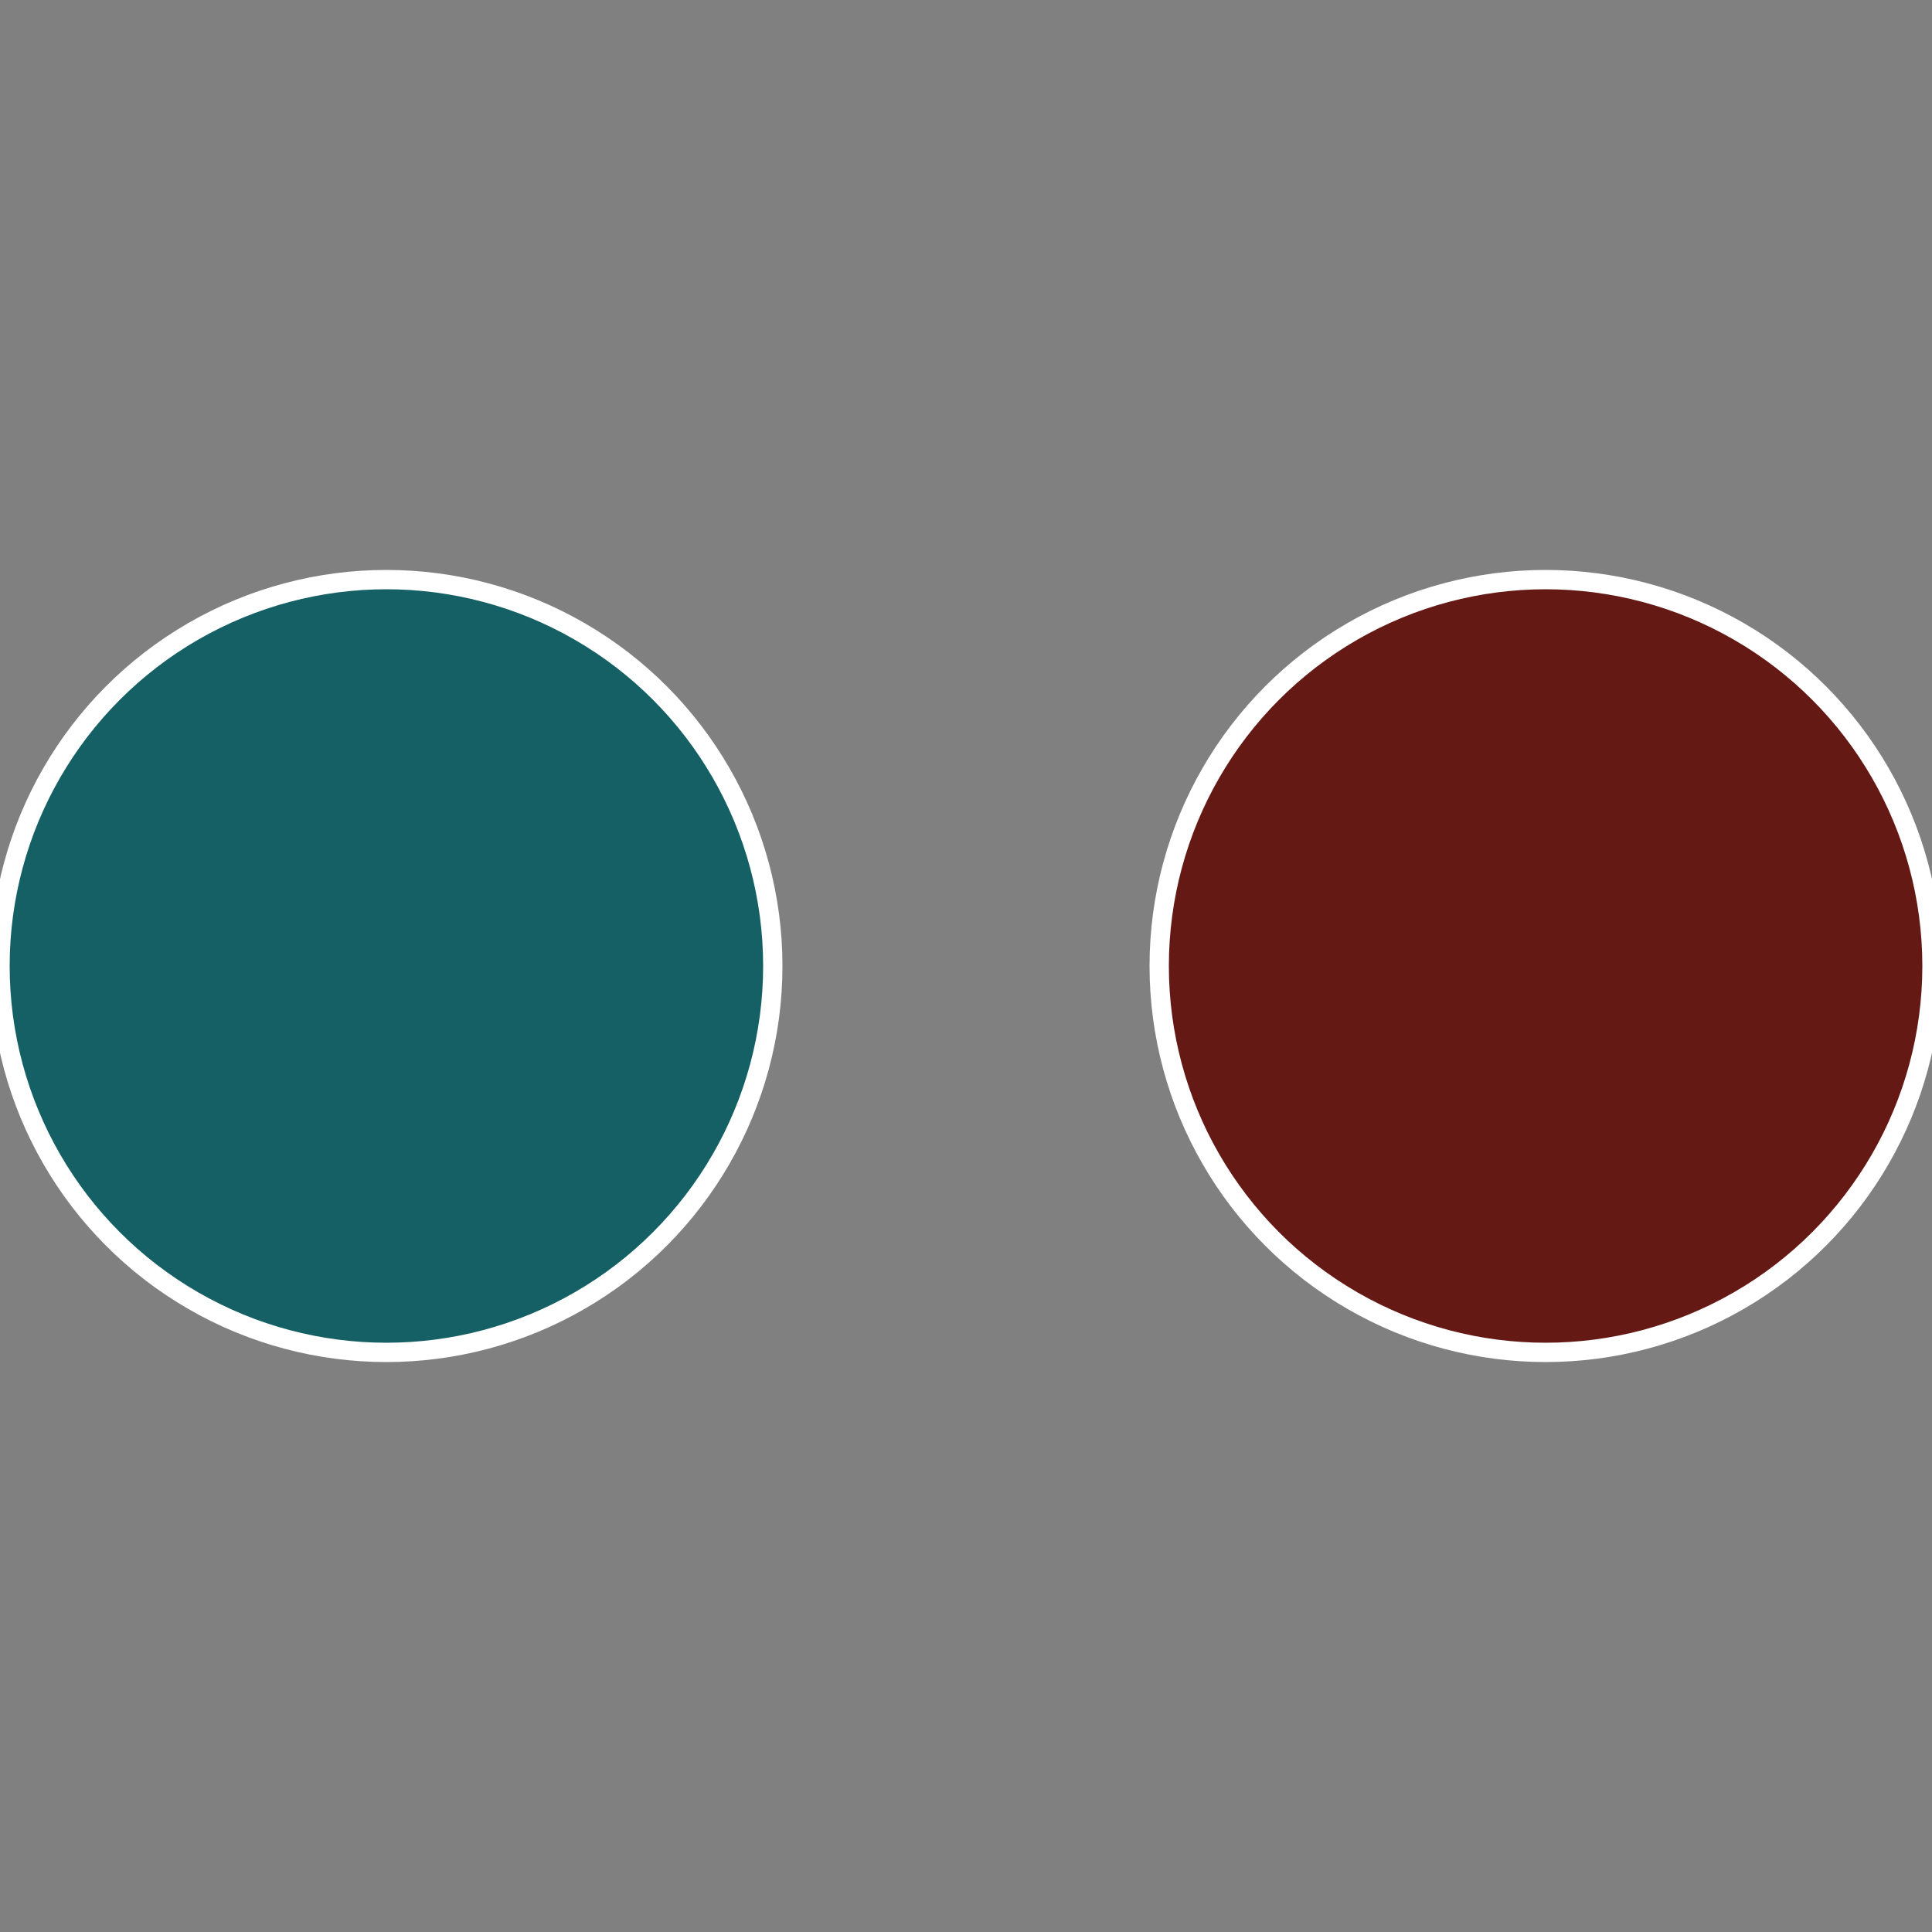<?xml version="1.0" standalone="no"?>
<svg width="500" height="500" viewBox="-1 -1 2 2" xmlns="http://www.w3.org/2000/svg">
 
                <rect x="-1" y="-1" width="2" height="2" fill="#808080" stroke="none"/>
 
                <circle cx="0.6" cy="0" r="0.4" fill="#641915" stroke="#fff" stroke-width="1%" />
             
                <circle cx="-0.6" cy="7.3478807948841E-17" r="0.4" fill="#156064" stroke="#fff" stroke-width="1%" />
            </svg>
